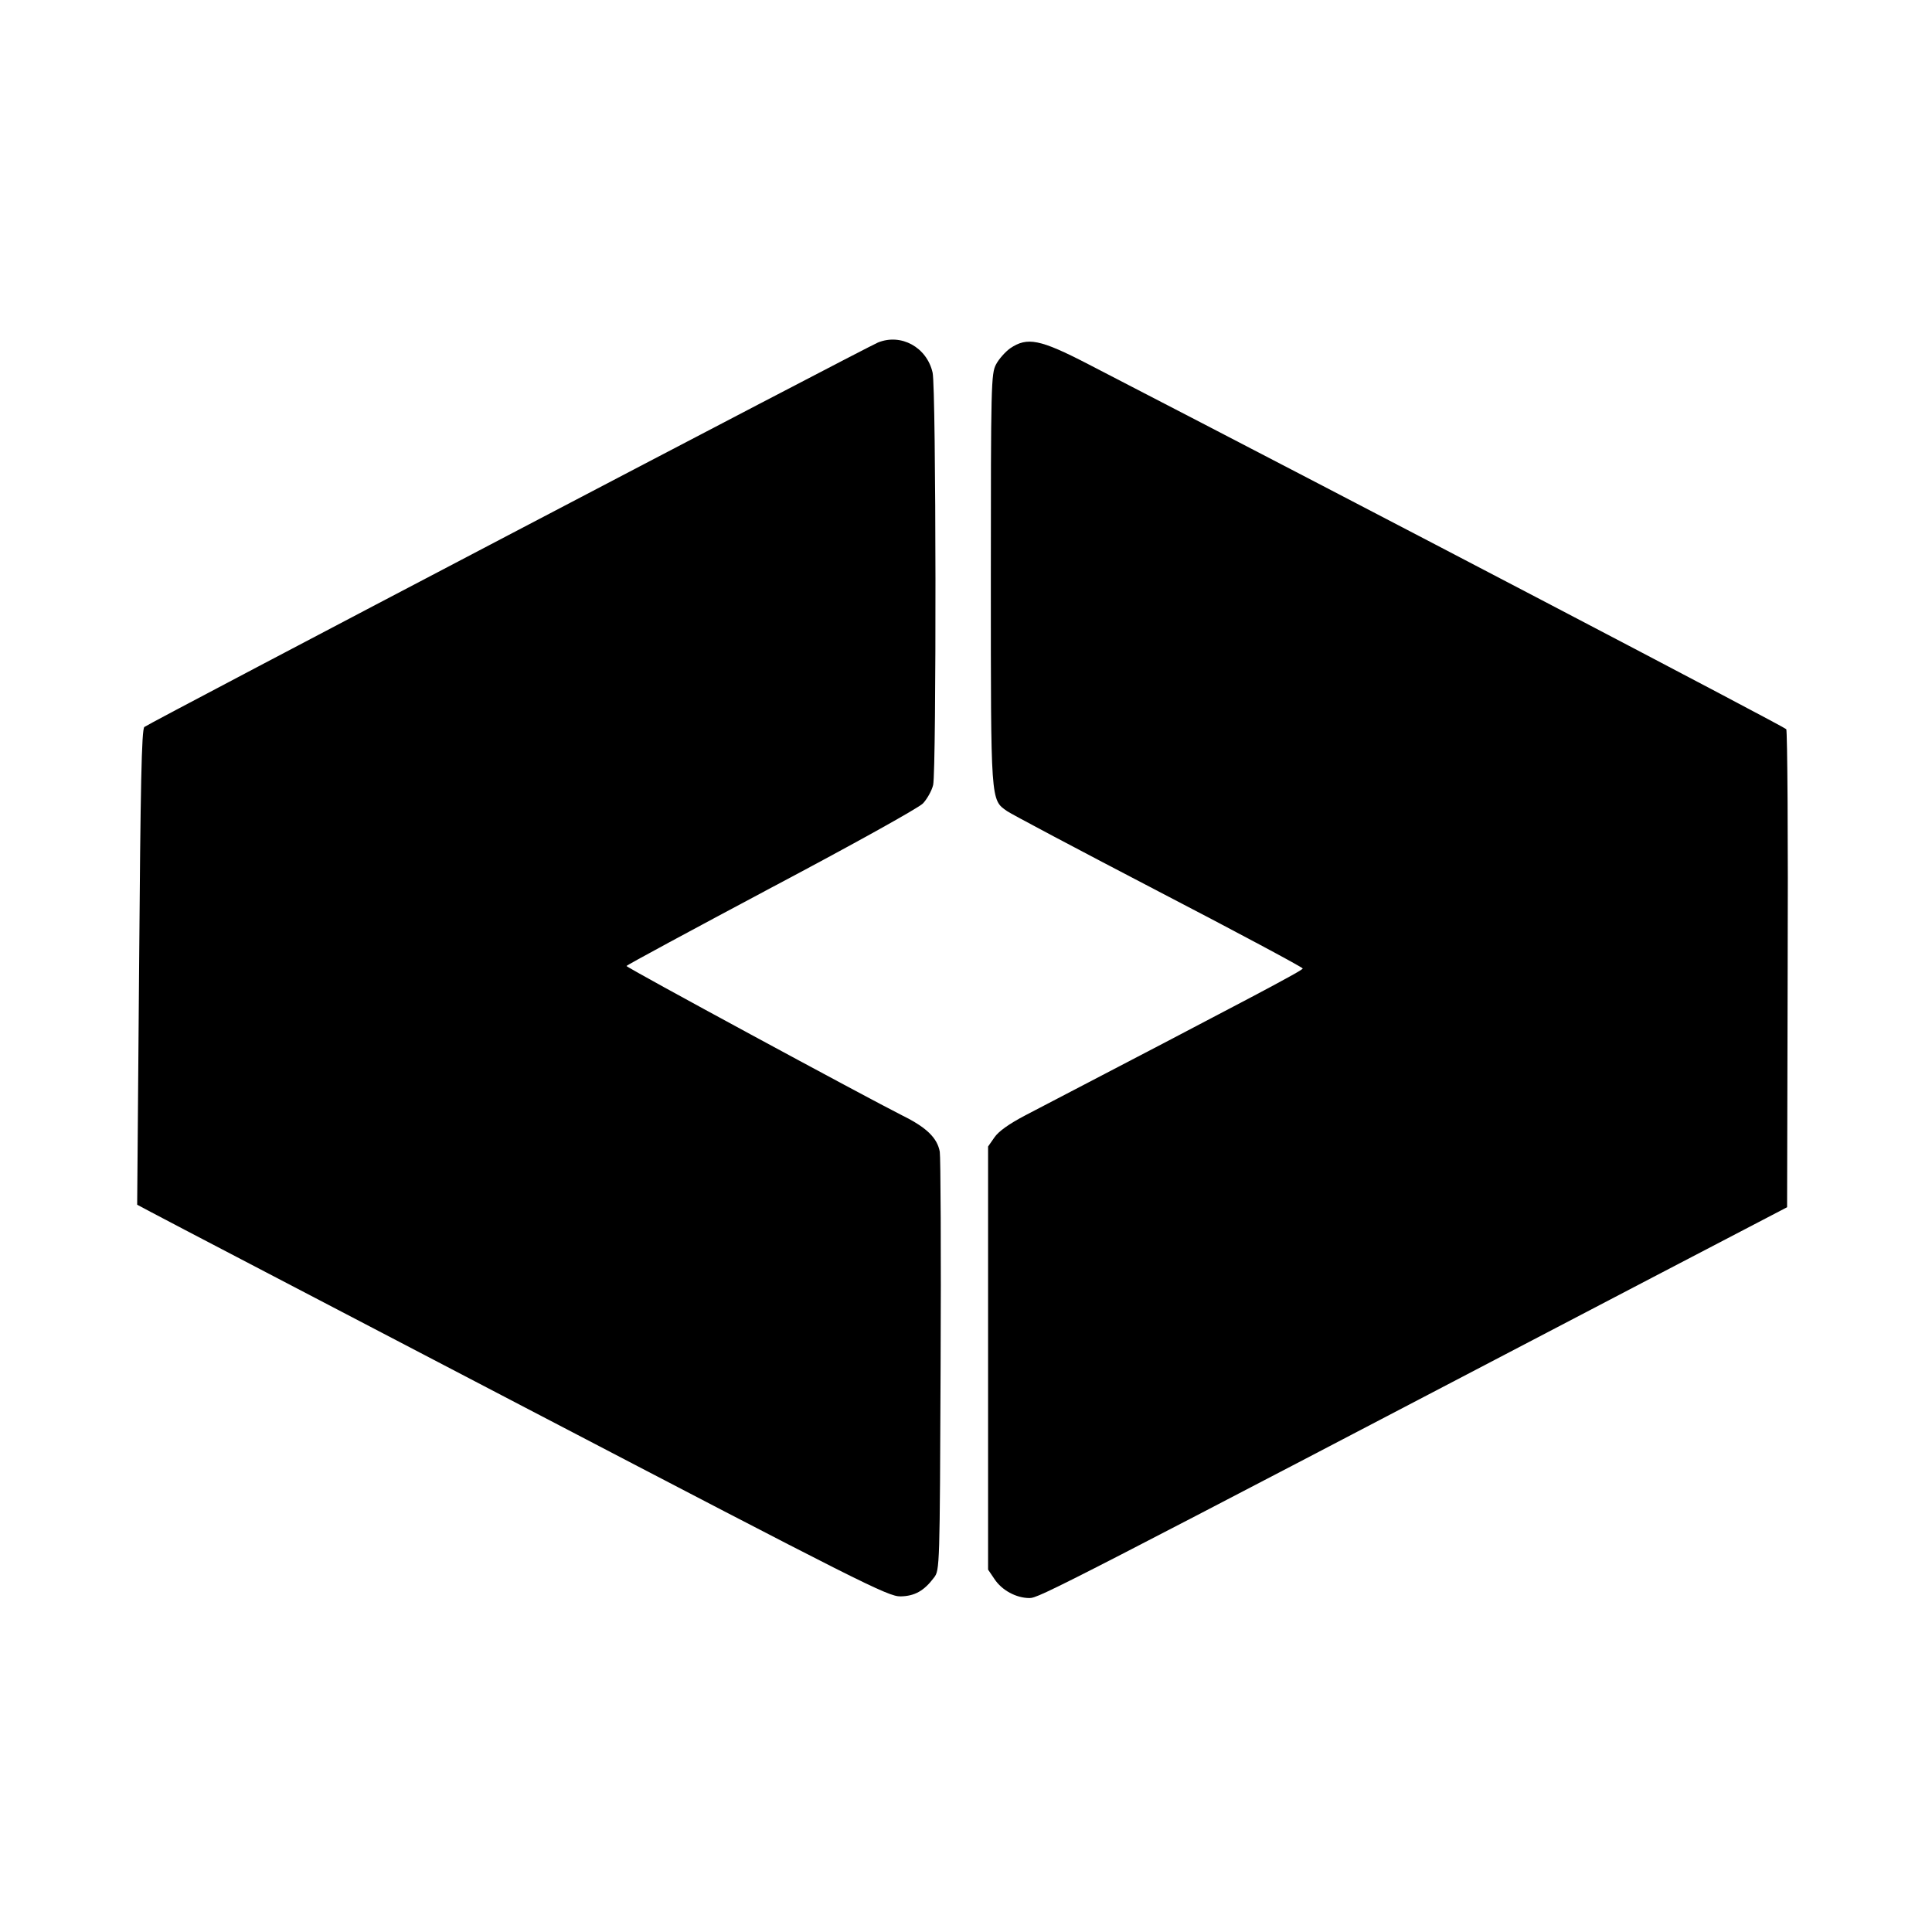 <?xml version="1.0" standalone="no"?>
<!DOCTYPE svg PUBLIC "-//W3C//DTD SVG 20010904//EN"
 "http://www.w3.org/TR/2001/REC-SVG-20010904/DTD/svg10.dtd">
<svg version="1.0" xmlns="http://www.w3.org/2000/svg"
 width="700pt" height="700pt" viewBox="0 0 700 700"
 preserveAspectRatio="xMidYMid meet">
<g transform="translate(0,700) scale(0.1,-0.1)"
fill="#000000" stroke="none">
<path d="M3181 5759 c-40 -16 -2645 -1381 -2658 -1393 -10 -9 -14 -213 -19
-871 l-7 -860 49 -26 c27 -15 639 -334 1359 -710 1215 -634 1313 -684 1358
-683 51 1 85 20 121 68 21 27 21 38 24 769 2 408 0 756 -3 774 -9 50 -48 88
-135 131 -129 65 -1000 536 -1000 542 0 3 236 130 523 283 293 155 536 290
551 306 15 16 32 46 37 67 12 56 11 1438 -2 1494 -21 92 -114 143 -198 109z"/>
<path d="M3660 5738 c-18 -13 -41 -39 -51 -58 -18 -33 -19 -74 -19 -777 0
-814 -1 -800 59 -842 14 -10 261 -141 549 -291 287 -149 522 -275 522 -279 0
-7 -170 -97 -1005 -532 -59 -31 -97 -58 -112 -80 l-23 -33 0 -767 0 -766 23
-34 c27 -41 79 -69 127 -69 34 0 97 32 2260 1163 l485 253 2 860 c2 472 -1
865 -5 872 -7 9 -1487 784 -2530 1323 -174 90 -220 99 -282 57z"/>
</g>
</svg>
